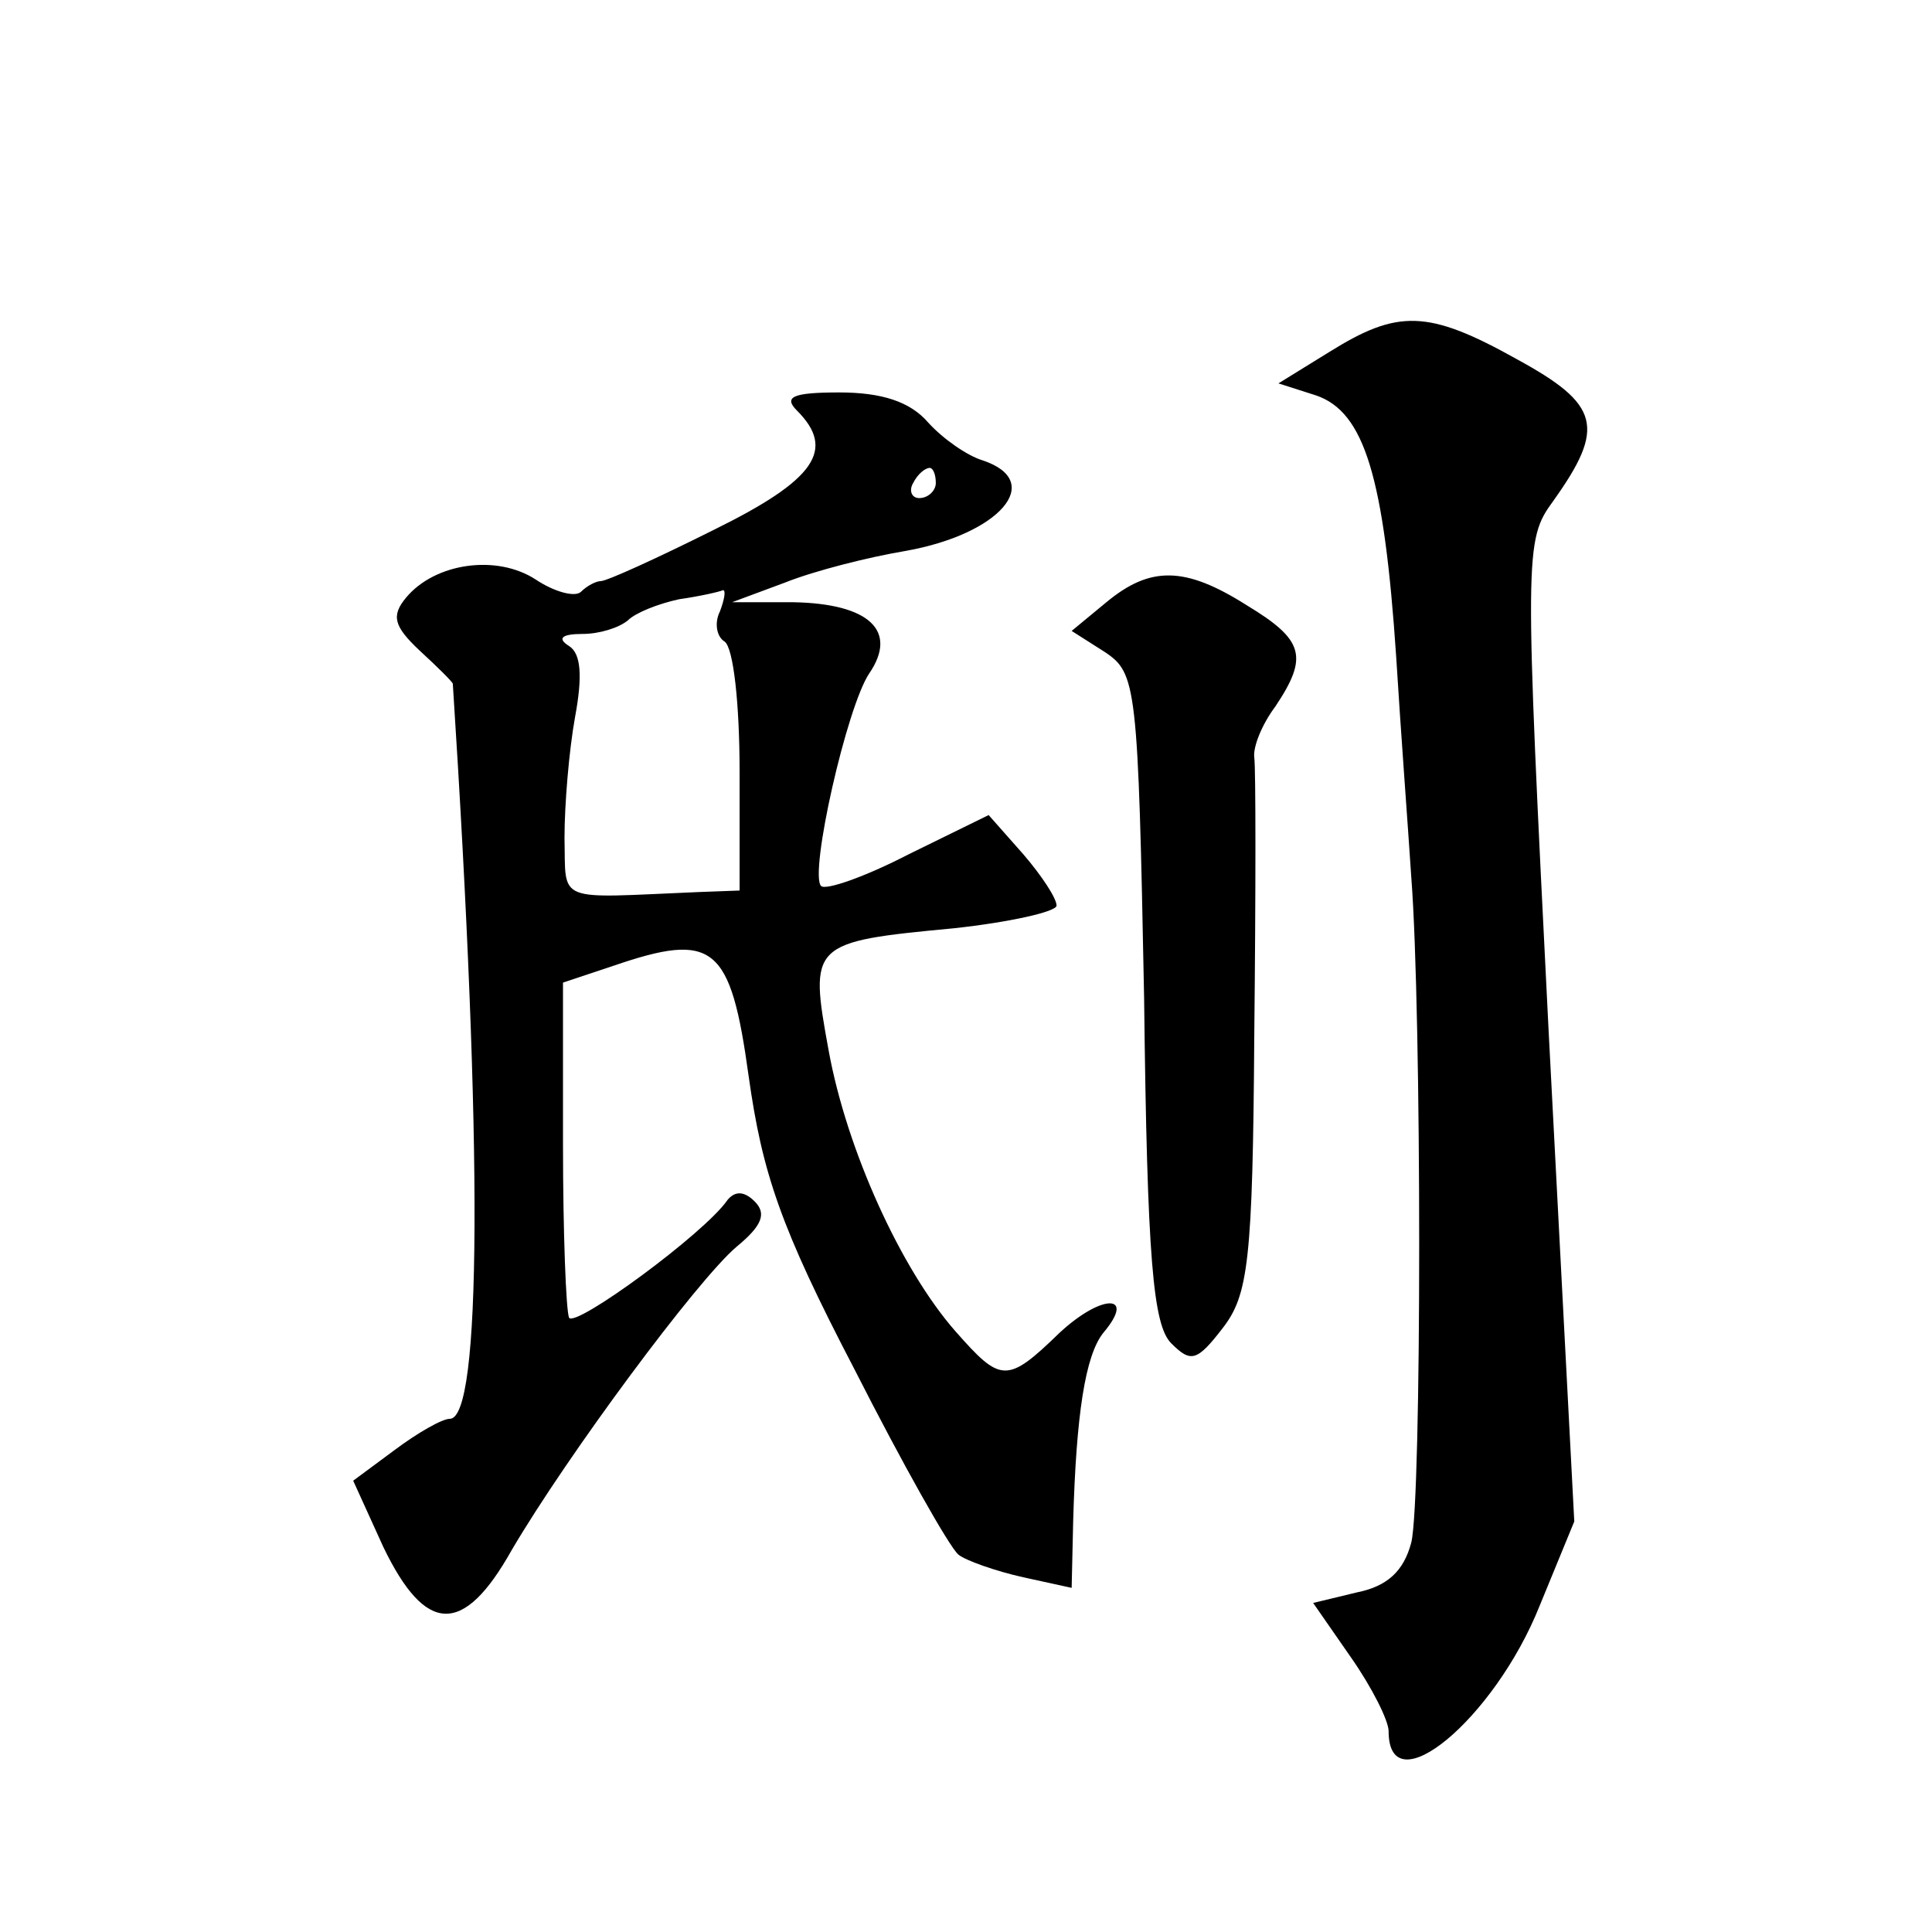 <?xml version="1.0" standalone="no"?>
<!DOCTYPE svg PUBLIC "-//W3C//DTD SVG 20010904//EN"
 "http://www.w3.org/TR/2001/REC-SVG-20010904/DTD/svg10.dtd">
<svg version="1.0" xmlns="http://www.w3.org/2000/svg"
 width="128pt" height="128pt" viewBox="0 0 128 128"
 preserveAspectRatio="xMidYMid meet">
<g transform="translate(0,128) scale(0.1,-0.1)"
fill="#0" stroke="none">
<path d="M881 1047 l-34 -21 25 -8 c32 -11 45 -54 53 -173 3 -49 8 -115 10 -146
7 -90 7 -413 0 -441 -5 -19 -16 -29 -36 -33 l-29 -7 25 -36 c14 -20 25 -42 25 -49
0 -50 70 8 100 83 l23 56 -17 325 c-16 318 -16 325 3 351 35 49 31 64 -24 94 -59
33 -79 33 -124 5z M528 1008 c26 -26 12 -46 -55 -79 -38 -19 -71 -34 -75 -34 -3
0 -9 -3 -13 -7 -4 -4 -18 0 -30 8 -26 17 -67 11 -86 -12 -10 -12 -8 -19 9 -35 12
-11 22 -21 22 -22 20 -309 19 -487 -2 -487 -5 0 -21 -9 -37 -21 l-27 -20 20 -44
c28 -58 53 -59 85 -2 37 63 123 179 149 201 17 14 20 22 12 30 -7 7 -13 7 -18 1
-15 -22 -101 -85 -105 -78 -2 5 -4 56 -4 115 l0 107 33 11 c67 23 78 14 90 -73
9 -64 21 -100 70 -194 32 -63 63 -118 69 -123 5 -4 25 -11 43 -15 l32 -7 1 44 c2
71 8 110 20 125 22 26 -1 26 -29 0 -35 -34 -39 -33 -69 1 -36 41 -72 120 -84 186
-13 71 -12 72 83 81 37 4 68 11 68 15 0 5 -10 20 -22 34 l-23 26 -53 -26 c-29 -15
-55 -24 -58 -21 -8 8 17 119 32 141 19 28 0 46 -50 47 l-41 0 35 13 c20 8 56 17
80 21 62 11 93 46 51 60 -10 3 -26 14 -36 25 -12 14 -31 20 -59 20 -31 0 -37 -3
-28 -12z m92 -48 c0 -5 -5 -10 -11 -10 -5 0 -7 5 -4 10 3 6 8 10 11 10 2 0 4 -4
4 -10z m-143 -85 c-4 -8 -2 -17 3 -20 6 -4 10 -42 10 -86 l0 -79 -27 -1 c-96 -4
-88 -8 -89 36 0 22 3 58 7 80 5 27 4 42 -4 47 -8 5 -5 8 9 8 11 0 24 4 30 9 5 5
20 11 34 14 14 2 27 5 29 6 2 0 1 -6 -2 -14z M733 881 l-23 -19 22 -14 c21 -14
22 -22 26 -229 2 -174 6 -217 18 -229 13 -13 17 -12 34 10 17 22 20 44 21 195 1
94 1 176 0 183 -1 7 5 22 14 34 22 33 19 44 -19 67 -41 26 -64 26 -93 2z"/>
</g>
</svg>
